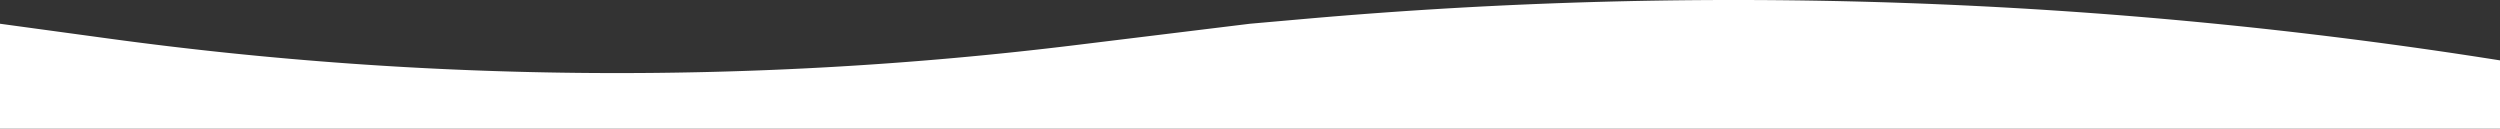 <?xml version="1.0" encoding="UTF-8"?> <svg xmlns="http://www.w3.org/2000/svg" viewBox="0 0 9181.14 472.85"><rect x="0" y="0" width="9181.14" height="472.85" fill="#333333" stroke="none"/> <defs> <style>.cls-1{fill:#fff;}</style> </defs> <g id="Слой_2" data-name="Слой 2"> <g id="OBJECTS"> <path class="cls-1" d="M0,472.85H9181.14V221.72h0A17947.08,17947.08,0,0,0,4790.76,69.51L4590.57,87.18l-643.14,78.74a13824.68,13824.68,0,0,1-3545.8-24L0,87.18Z"></path> </g> </g> </svg> 